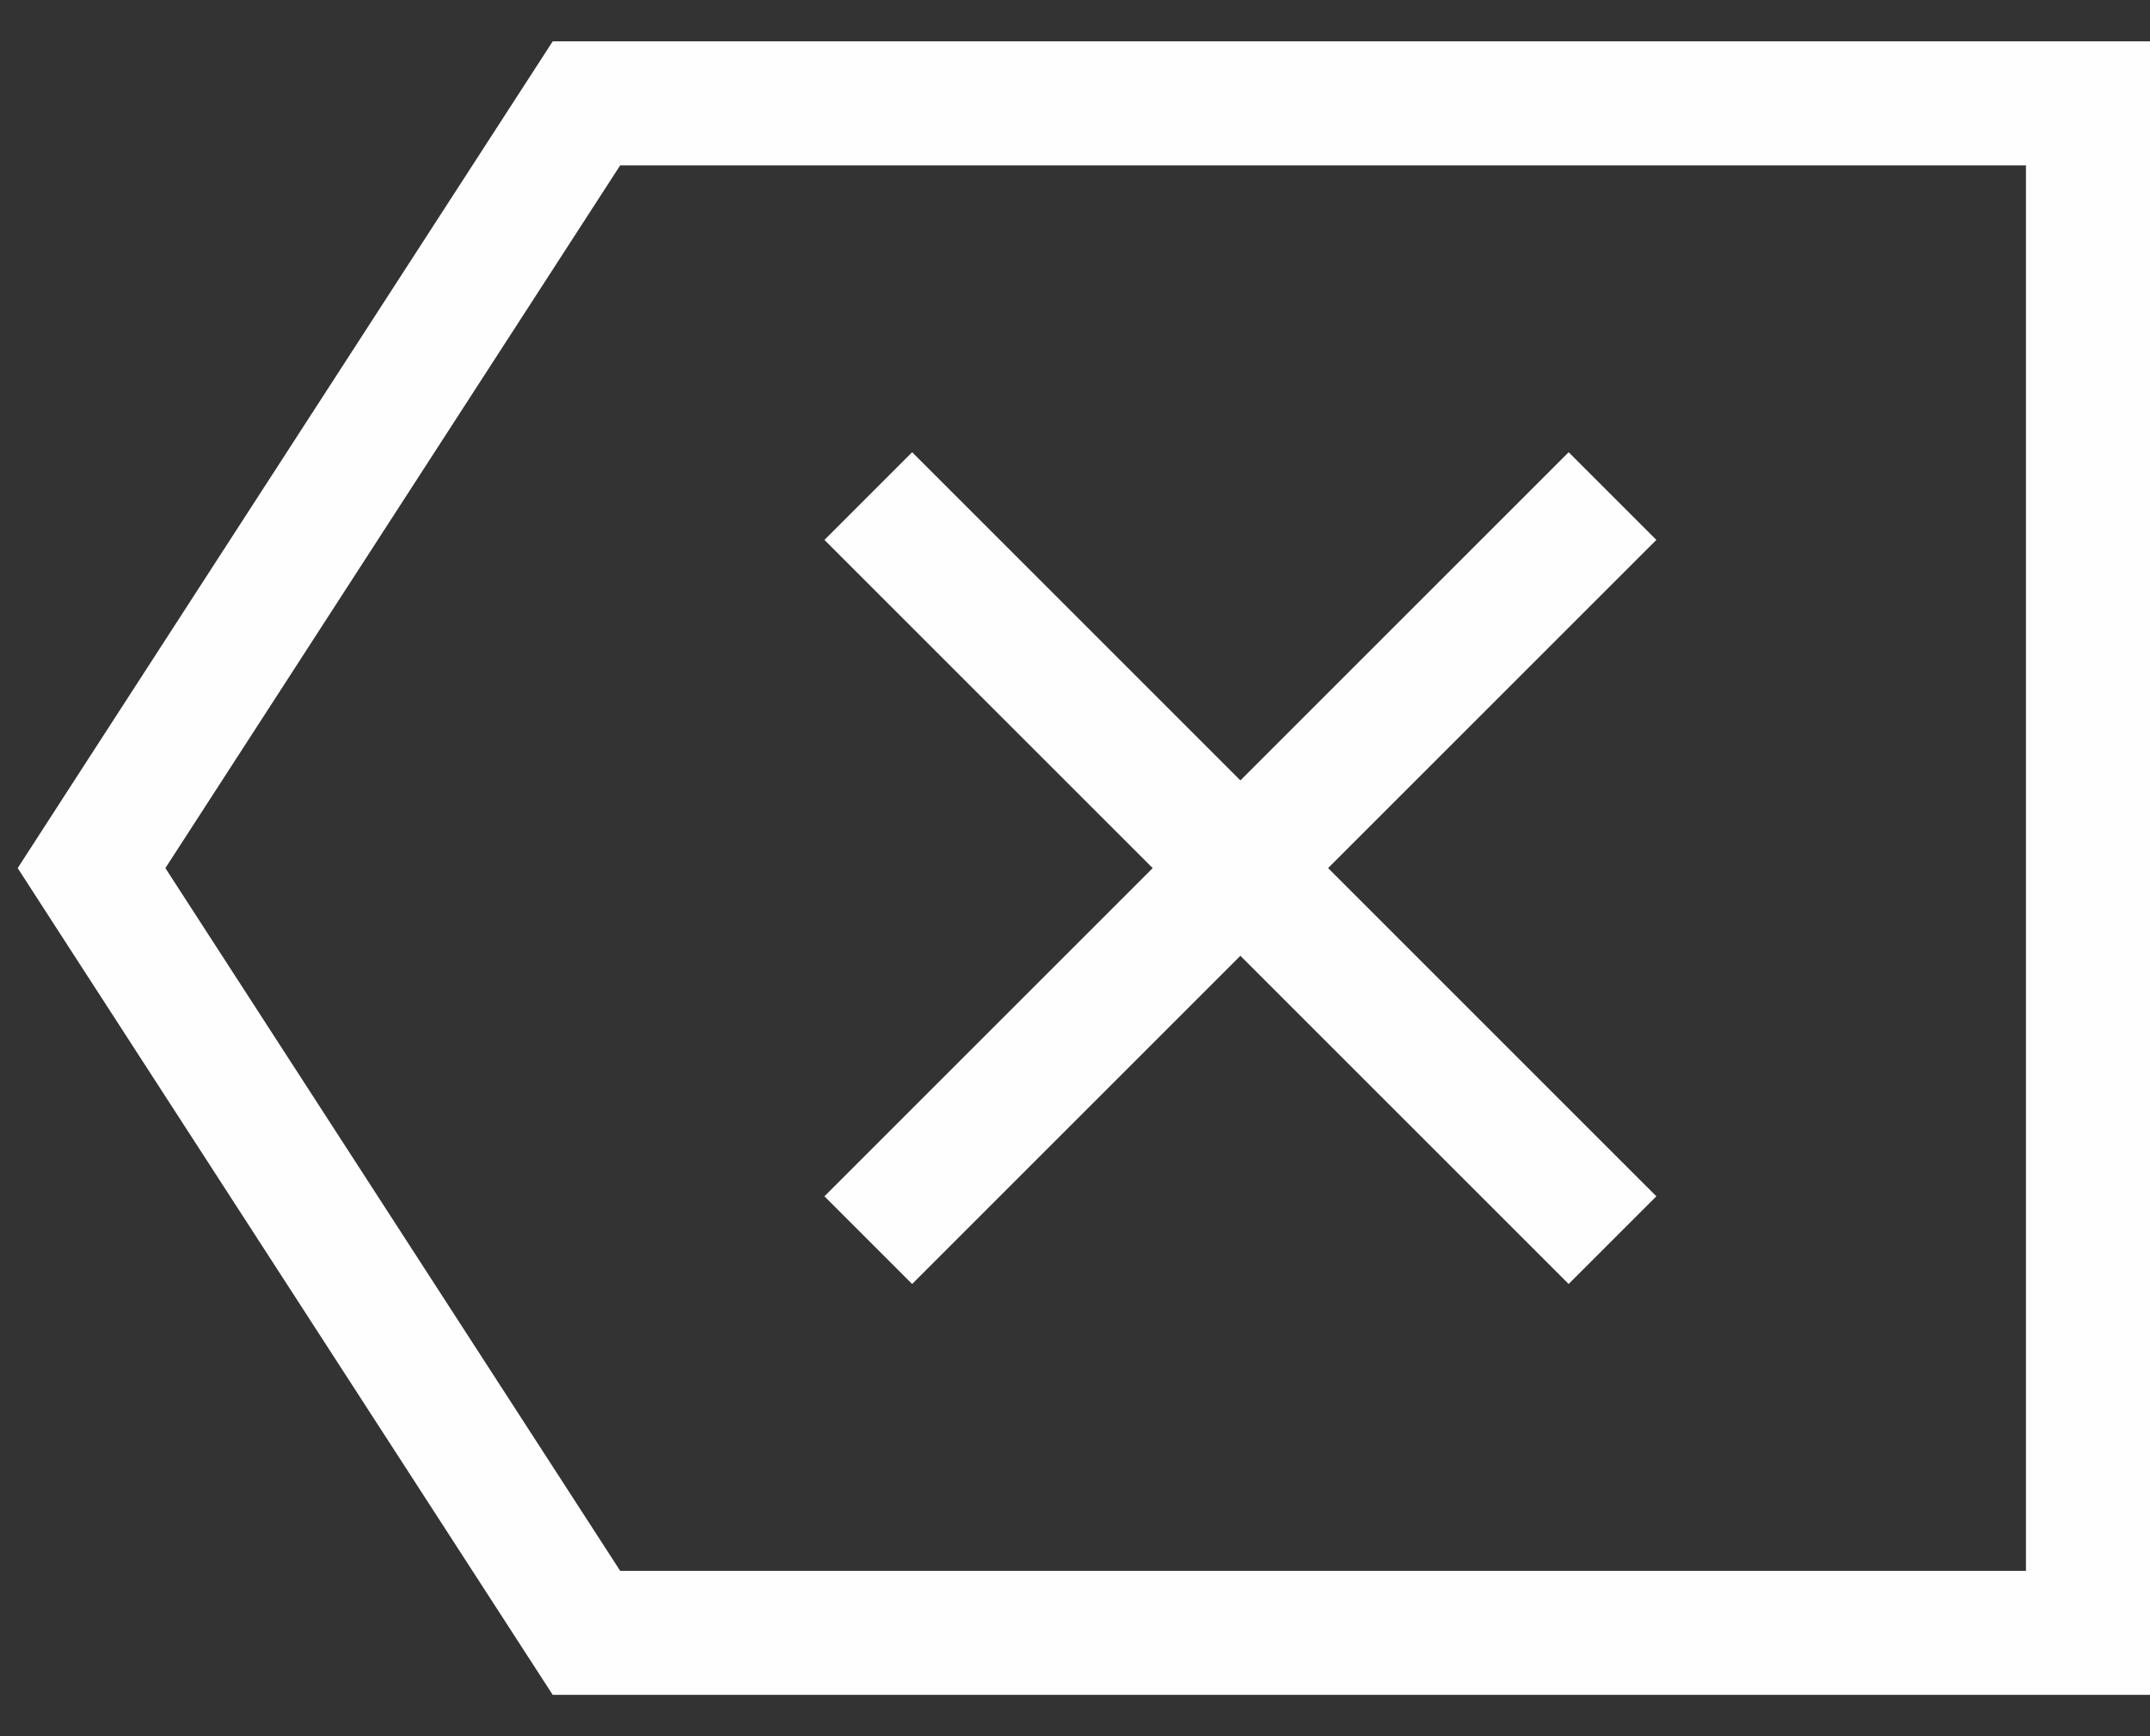 <svg width="26" height="21" fill="none" xmlns="http://www.w3.org/2000/svg"><rect width="100%" height="100%" fill="#333333" stroke="none"/><path d="M10.5 15l4.5-4.5M19.5 6L15 10.5m0 0L10.5 6l9 9M7.5 1.25h-.408l-.222.343-5.5 8.5-.263.407.263.407 5.5 8.5.222.343H25.25V1.25H7.5z" stroke="#FEFEFE" stroke-width="1.5"/></svg>